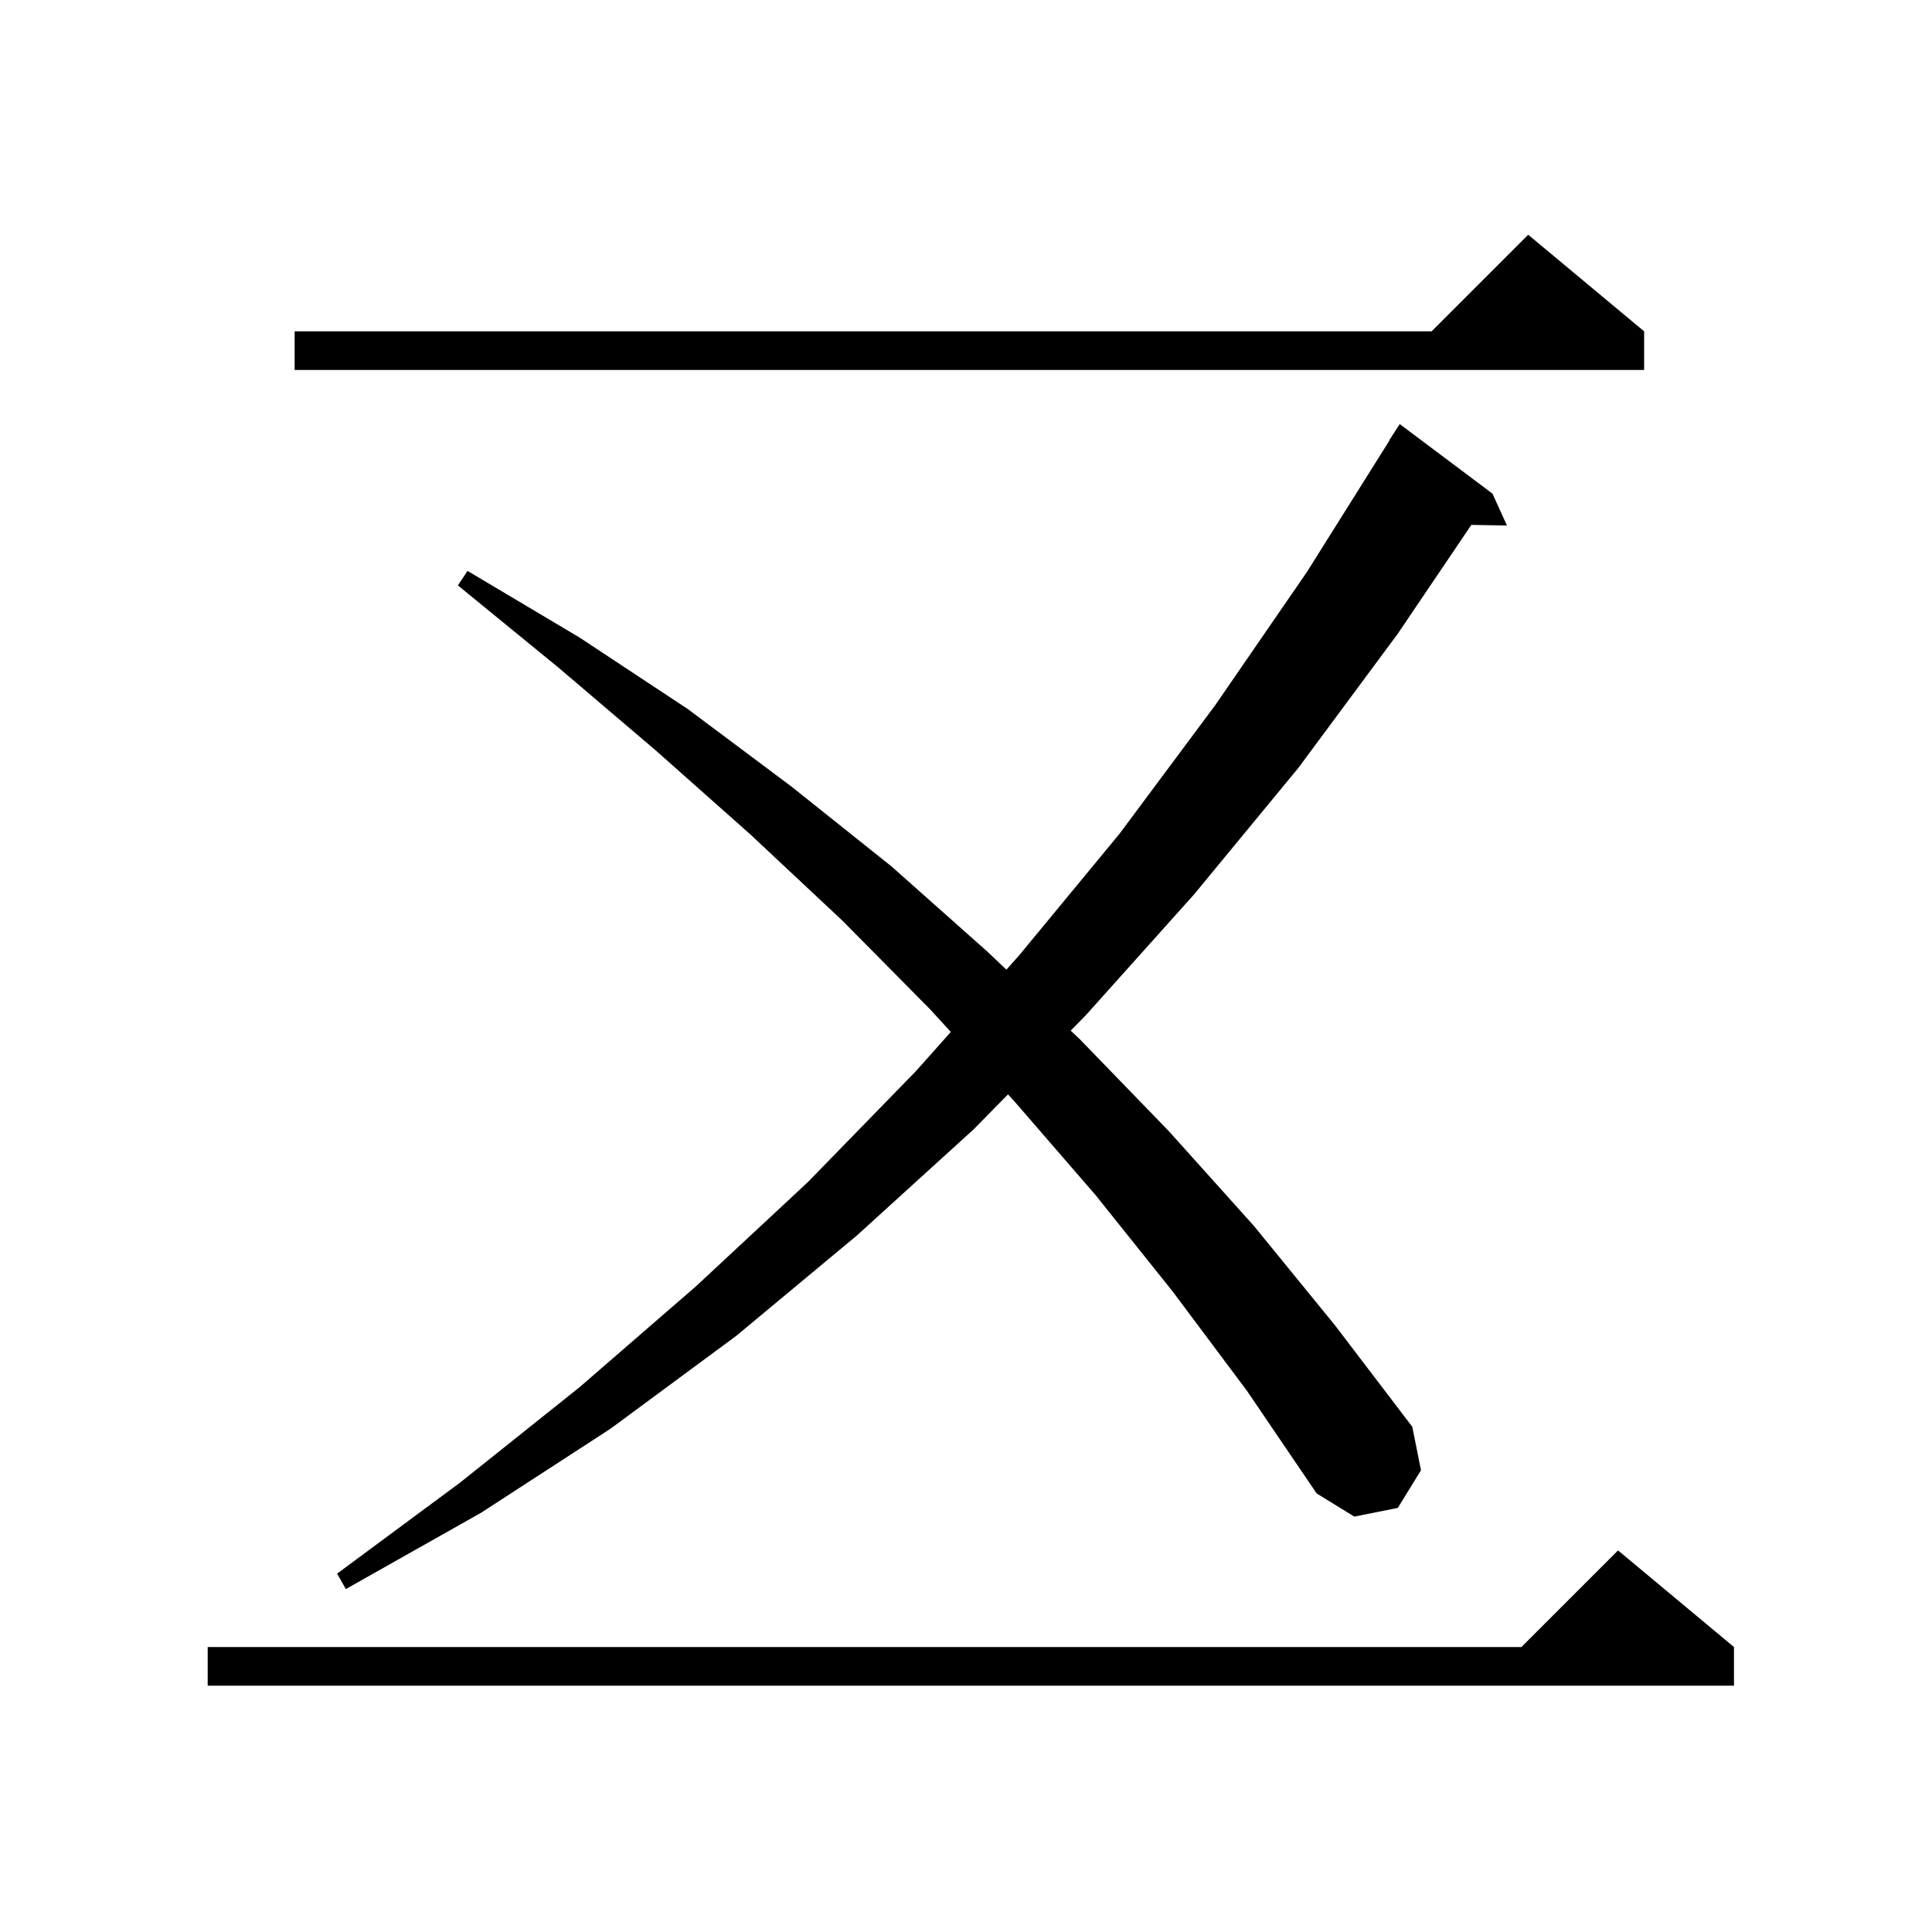 <svg xmlns="http://www.w3.org/2000/svg" xmlns:xlink="http://www.w3.org/1999/xlink" version="1.1" baseProfile="full" viewBox="0 0 200 200" width="200" height="200"><g fill="currentColor"><path d="M 179.5 170.5 L 179.5 174.5 L 21.5 174.5 L 21.5 170.5 L 157.5 170.5 L 167.5 160.5 Z M 121.4 133.7 L 113.4 123.7 L 105.0 114.0 L 104.349 113.289 L 100.8 116.9 L 88.7 127.9 L 76.2 138.3 L 63.2 147.9 L 49.8 156.6 L 35.8 164.5 L 34.9 162.9 L 47.6 153.5 L 60.0 143.6 L 72.0 133.2 L 83.6 122.4 L 94.8 110.9 L 98.431 106.827 L 96.3 104.5 L 87.2 95.3 L 77.7 86.4 L 67.9 77.7 L 57.8 69.1 L 47.4 60.6 L 48.4 59.1 L 60.0 66.0 L 71.2 73.4 L 81.9 81.4 L 92.3 89.7 L 102.2 98.5 L 104.182 100.378 L 105.5 98.9 L 115.9 86.3 L 125.8 73.0 L 135.3 59.2 L 143.827 45.614 L 143.8 45.6 L 144.9 43.9 L 154.5 51.1 L 156.0 54.4 L 152.313 54.336 L 144.7 65.6 L 134.4 79.5 L 123.6 92.6 L 112.4 105.1 L 110.838 106.689 L 111.8 107.6 L 121.0 117.1 L 129.8 126.9 L 138.2 137.2 L 146.2 147.7 L 147.1 152.2 L 144.7 156.1 L 140.2 157.0 L 136.3 154.6 L 129.1 144.0 Z M 170.2 34.3 L 170.2 38.3 L 30.5 38.3 L 30.5 34.3 L 148.2 34.3 L 158.2 24.3 Z "/></g></svg>